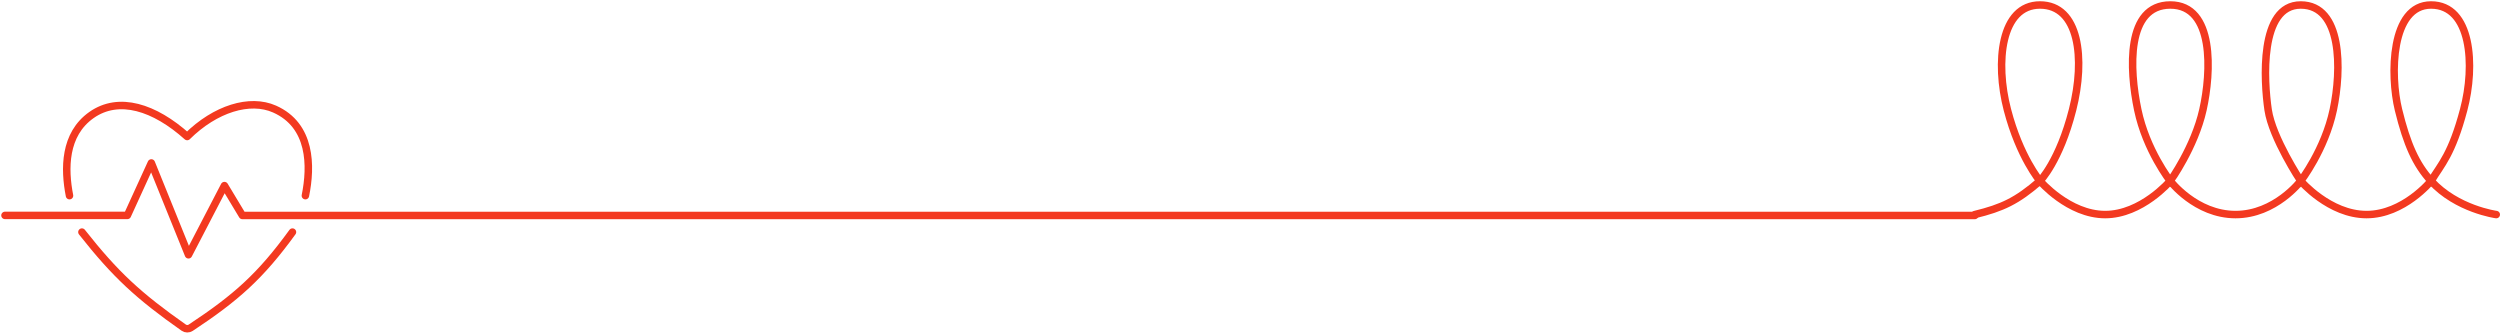 <?xml version="1.0" encoding="UTF-8"?> <svg xmlns="http://www.w3.org/2000/svg" width="1002" height="134" viewBox="0 0 1002 134" fill="none"><path d="M2 86.334H51.05L60.656 65.312L75.544 102.118L89.952 74.384L97.156 86.358H791.5" stroke="#F33920" stroke-width="3" stroke-linecap="round" stroke-linejoin="round"></path><path d="M117.217 93.023C104.446 110.608 94.725 119.28 76.448 131.351C75.592 131.917 74.468 131.9 73.628 131.31C55.42 118.524 46.221 109.996 32.832 93.023M27.856 78.421C25.751 67.694 25.676 53.836 36.668 46.097C47.659 38.359 61.944 42.995 75.025 54.716C86.272 43.588 100.114 39.303 110.026 43.703C124.822 50.271 124.808 66.608 122.399 78.421" stroke="#F33920" stroke-width="3" stroke-linecap="round" stroke-linejoin="round"></path><path d="M1000.5 86C1000.5 86 984.684 83.853 974.375 72.528M791.5 86C802.51 83.29 808.318 80.607 817.625 72.528M974.375 72.528C978.528 65.776 982.692 61.83 987.438 44C992.183 26.17 990.573 2 974.375 2C958.178 2 957.916 30.133 961.313 44C964.709 57.867 968.314 65.87 974.375 72.528ZM974.375 72.528C974.375 72.528 963.402 86 948.511 86C933.62 86 922.125 72.528 922.125 72.528M922.125 72.528C922.125 72.528 931.791 60.046 935.188 44C938.584 27.954 938.845 2 922.125 2C905.405 2 907.408 32.708 909.063 44C910.717 55.292 922.125 72.528 922.125 72.528ZM922.125 72.528C922.125 72.528 911.936 86 896 86C880.064 86 869.831 72.524 869.831 72.524M869.831 72.524C869.831 72.524 879.562 59.057 882.938 44C886.313 28.943 887.64 2 869.875 2C852.11 2 853.416 27.756 856.813 44C860.209 60.245 869.831 72.524 869.831 72.524ZM869.831 72.524C869.831 72.524 858.38 86 843.75 86C829.12 86 817.625 72.528 817.625 72.528M817.625 72.528C817.625 72.528 825.463 64.603 830.688 44C835.913 23.397 833.3 2 817.625 2C801.95 2 799.599 24.982 804.563 44C809.526 63.018 817.625 72.528 817.625 72.528Z" stroke="#F33920" stroke-width="3" stroke-linecap="round"></path></svg> 